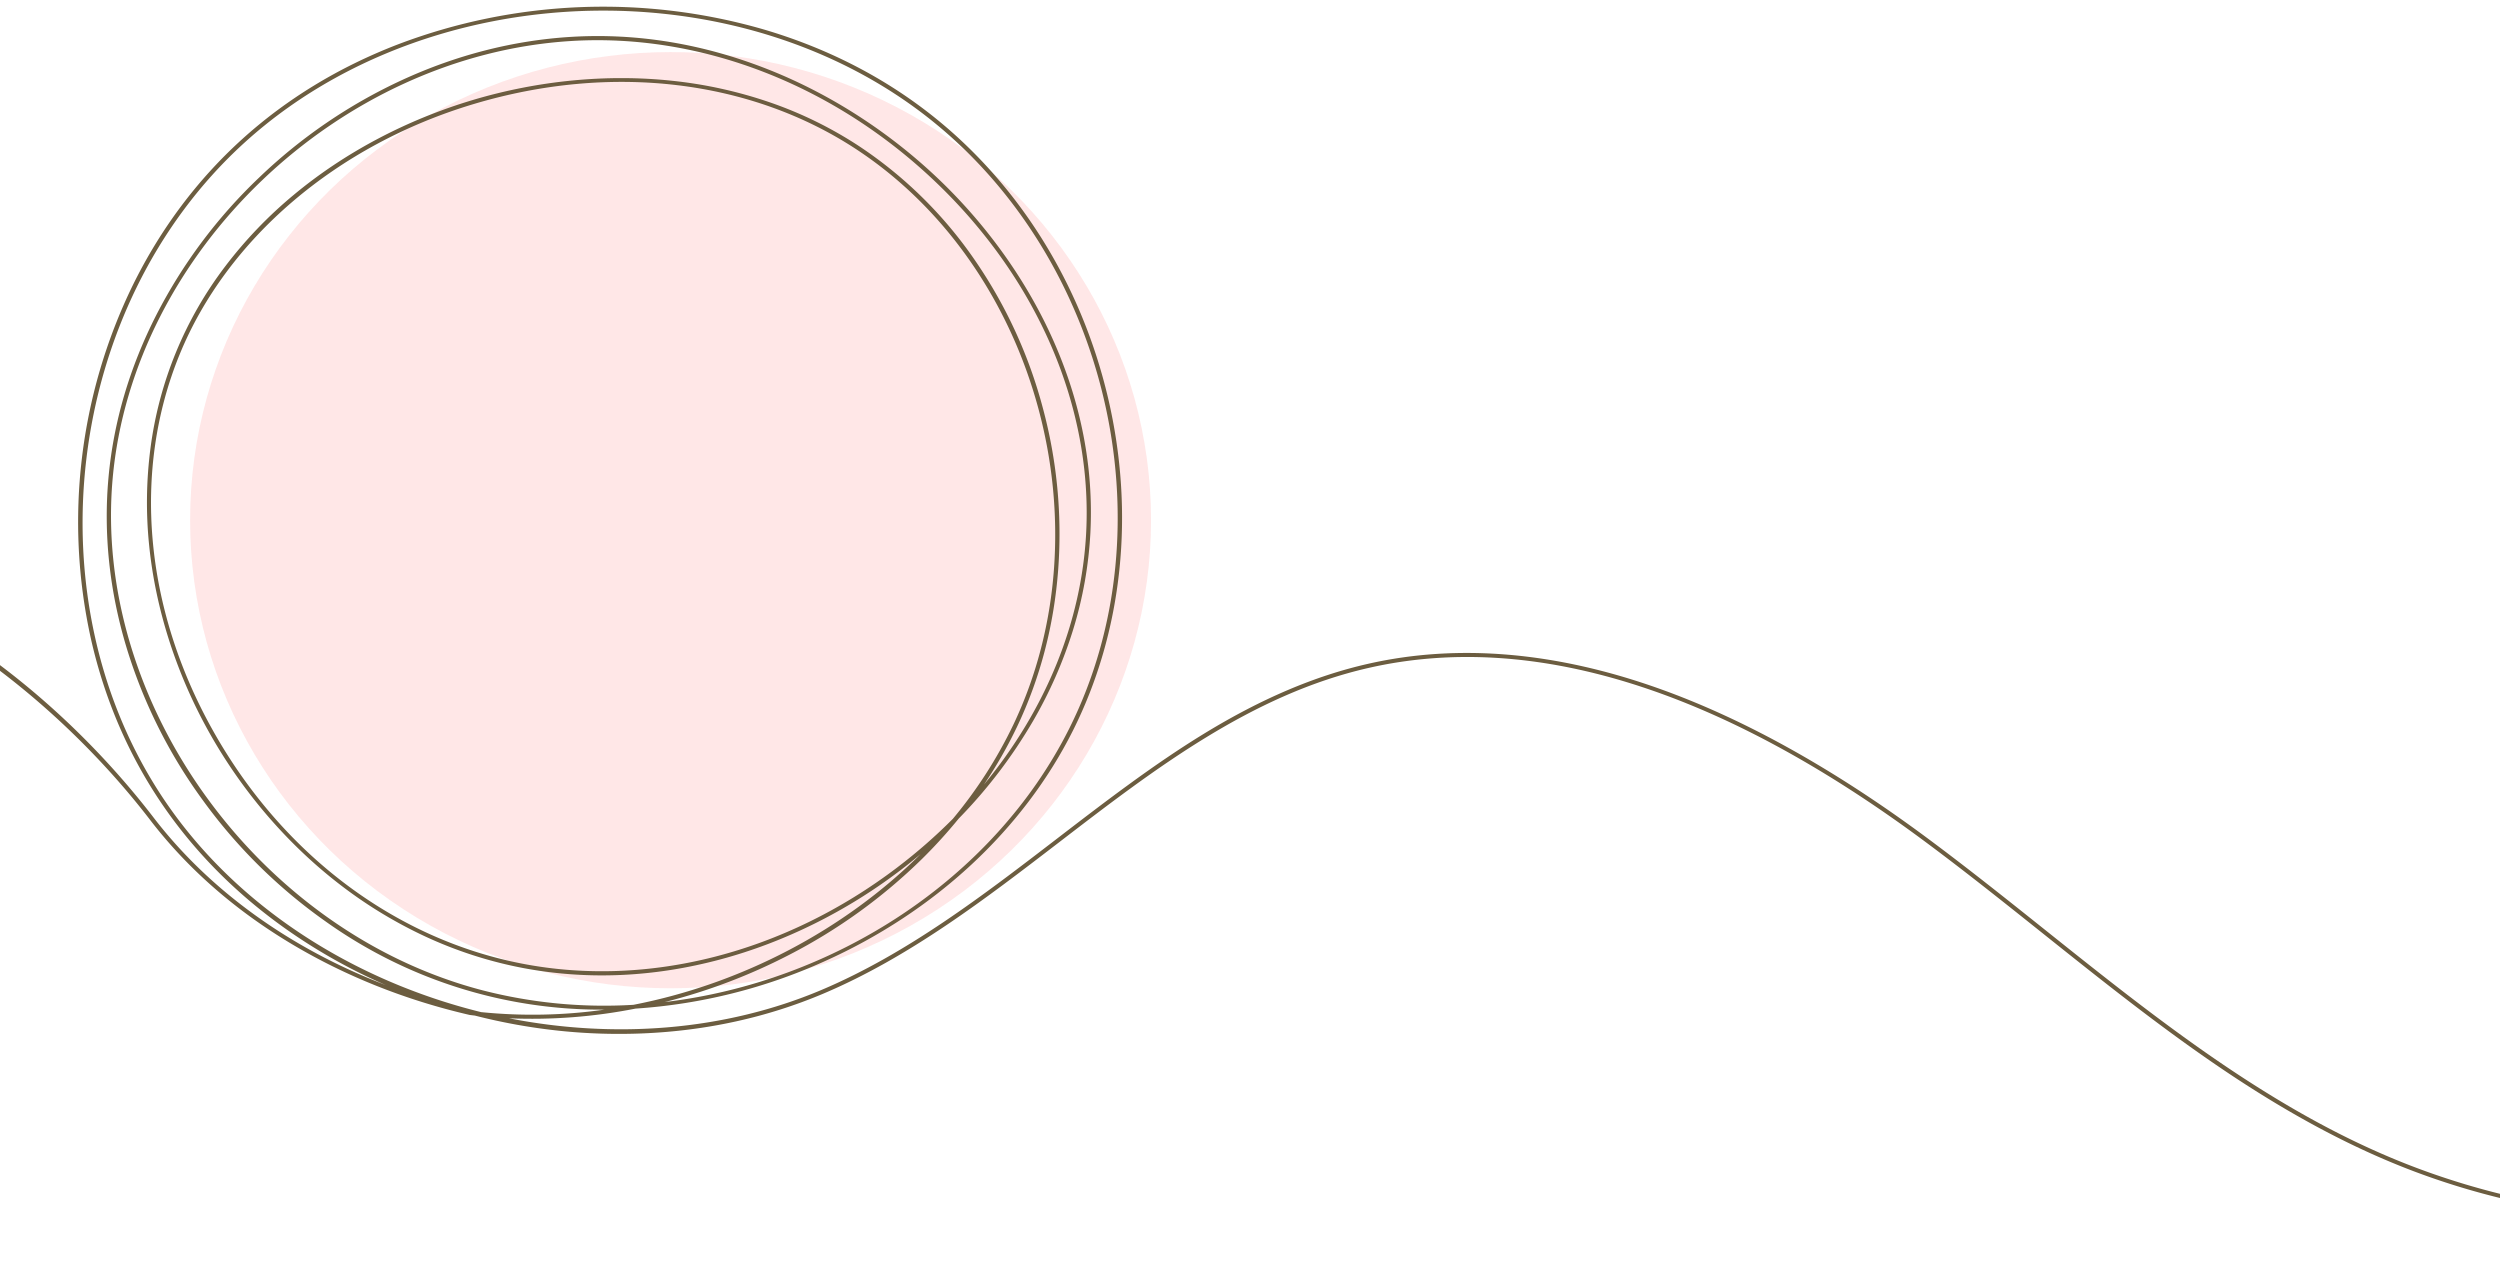 <svg xmlns="http://www.w3.org/2000/svg" width="1920" height="980"><defs><clipPath id="a"><path fill="#fff" d="M0 100h1920v980H0z" data-name="長方形 1332"/></clipPath></defs><g clip-path="url(#a)" transform="translate(0 -100)"><ellipse cx="369" cy="359.5" fill="rgba(255,206,206,0.49)" data-name="楕円形 12" rx="369" ry="359.5" transform="translate(146 140)"/><g data-name="グループ 1692"><g data-name="グループ 1693"><path fill="#6c5d40" d="M1855.476 1000.172c-48.15-18.03-97.186-44.16-149.915-79.877-46.964-31.818-92.42-68.106-136.38-103.202-30.21-24.114-61.449-49.057-92.855-72.284-156.774-115.945-299.746-160.32-424.942-131.907-90.234 20.479-165.156 78.03-237.611 133.685-56.674 43.534-115.277 88.55-181.595 116.598-42.953 18.165-89.54 28.417-138.468 30.467a438.91 438.91 0 0 1-63.27-1.928 450.746 450.746 0 0 1-65.75-11.758 357.82 357.82 0 0 1-3.852-.462 1.389 1.389 0 0 1-.168-.03c-49.182-11.384-95.1-29.675-136.479-54.37-43.679-26.067-80.322-58.168-108.912-95.411-51.173-66.665-191.7-217.594-417.392-223.065l.342-3.155a506.482 506.482 0 0 1 142.81 23.999 530.271 530.271 0 0 1 131.766 64.045c68.532 45.71 116.72 99.344 145.082 136.282 43.208 56.289 105.17 100.732 178.383 128.751a430.114 430.114 0 0 1-72.158-39.936c-39.995-27.488-73.42-60.667-99.35-98.611s-44.417-80.818-54.935-127.405a414.688 414.688 0 0 1 32.21-271.645c21.169-42.995 49.248-80.559 83.465-111.644s74.676-55.748 120.26-73.279a443.798 443.798 0 0 1 280.491-11.5c46.905 13.766 89.287 35.077 125.97 63.357C780.7 238.67 829.937 316.534 850.864 405.134c20.96 88.734 11.44 179.604-26.799 255.858-38.32 76.416-106.246 139.45-191.262 177.491a419.961 419.961 0 0 1-144.733 36.13 410.408 410.408 0 0 1-97.159 7.44c80.447 15.805 165.117 9.888 239.972-21.77 65.931-27.884 124.365-72.77 180.88-116.18 36.391-27.951 74.02-56.858 113.074-80.718 43.834-26.779 84.986-44.3 125.813-53.566 69.221-15.71 144.701-9.209 224.343 19.321 64.742 23.193 133.142 61.262 203.303 113.147 31.455 23.263 62.721 48.222 92.951 72.358 87.797 70.093 178.582 142.573 285.4 182.573 48.836 18.287 98.625 29.334 149.301 34.542 117.065 12.029 238.688-7.164 363.145-40.518l-.387 3.567c-47.43 12.653-95.326 23.423-143.291 31.095-142.034 22.711-263.04 14.296-369.937-25.732M707.024 755.934q-7.709 6.497-15.75 12.62c-41.385 31.5-88.95 55.065-137.555 68.15-51.786 13.942-103.29 16.14-153.079 6.527a320.904 320.904 0 0 1-74.221-24.093 347.376 347.376 0 0 1-65.917-40.223c-40.055-30.948-74.637-71.3-100.01-116.696-25.13-44.963-41.015-94.532-45.942-143.349a322.524 322.524 0 0 1 1.032-74.759 292.854 292.854 0 0 1 57.289-139.42 332.783 332.783 0 0 1 53.018-55.273c38.85-32.272 86.225-57.358 137.002-72.545 50.299-15.043 103.34-20.167 153.355-14.836a340.252 340.252 0 0 1 74.796 16.5 306.526 306.526 0 0 1 68.994 33.876 326.881 326.881 0 0 1 89.05 87.95 364.57 364.57 0 0 1 51.888 113.245 371.595 371.595 0 0 1 11.703 124.054c-3.226 42.739-13.844 83.251-31.559 120.418a345.77 345.77 0 0 1-25.415 44.437c47.282-57.163 75.081-124.741 78.505-194.018 4.737-95.841-37.204-193.586-115.067-268.172-78.722-75.413-181.114-115.07-280.916-108.807C259.927 142.703 102.157 293.396 86.53 467.435 71.07 639.617 198.673 816.02 370.977 860.661a374.525 374.525 0 0 0 115.504 11.035c83.28-16.202 161.873-57.458 220.541-115.762m24.793-27.1a346.946 346.946 0 0 0 46.355-72.09c72.45-151.978 18.638-350.13-119.96-441.717-81.548-53.89-188.84-66.695-294.366-35.134C258.742 211.327 174.277 283.28 137.9 372.369c-36.41 89.166-27.14 194.261 25.443 288.336 53.152 95.102 139.874 160.498 237.927 179.423 96.672 18.652 201.645-8.34 288.002-74.068a410.515 410.515 0 0 0 42.544-37.225m-267.49 146.562a364.491 364.491 0 0 1-214.79-68.101 403.434 403.434 0 0 1-94.097-93.171A391.756 391.756 0 0 1 96.967 596.62c-12.919-43.125-17.521-86.682-13.68-129.463s16.204-84.913 36.743-125.202a393.255 393.255 0 0 1 78.985-105.59 401.456 401.456 0 0 1 109.79-74.907c41.735-19.206 85.205-30.346 129.203-33.105 51.28-3.216 102.811 5.344 153.163 25.445 47.419 18.932 92.456 48.07 130.243 84.266 37.413 35.84 67.742 78.642 87.706 123.778 21.238 48.018 30.768 97.41 28.329 146.802a307.028 307.028 0 0 1-13.34 75.132 339.718 339.718 0 0 1-30.601 69.748 383.201 383.201 0 0 1-57.272 75.214 382.93 382.93 0 0 1-28.031 30.823 419.938 419.938 0 0 1-102.299 73.861 443.162 443.162 0 0 1-95.32 36.147C640.368 854.17 762.925 775.68 821.137 659.6c78.229-155.995 29.5-362.985-110.936-471.234-57.828-44.575-128.533-70.39-201.577-77.897-115.006-11.817-235.77 21.802-320.91 99.153C49.446 335.25 22.418 562.517 127.465 716.25c55.238 80.837 144.505 136.985 242.017 161.058l.057.006a394.524 394.524 0 0 0 94.78-1.915" data-name="パス 1471"/></g></g></g></svg>